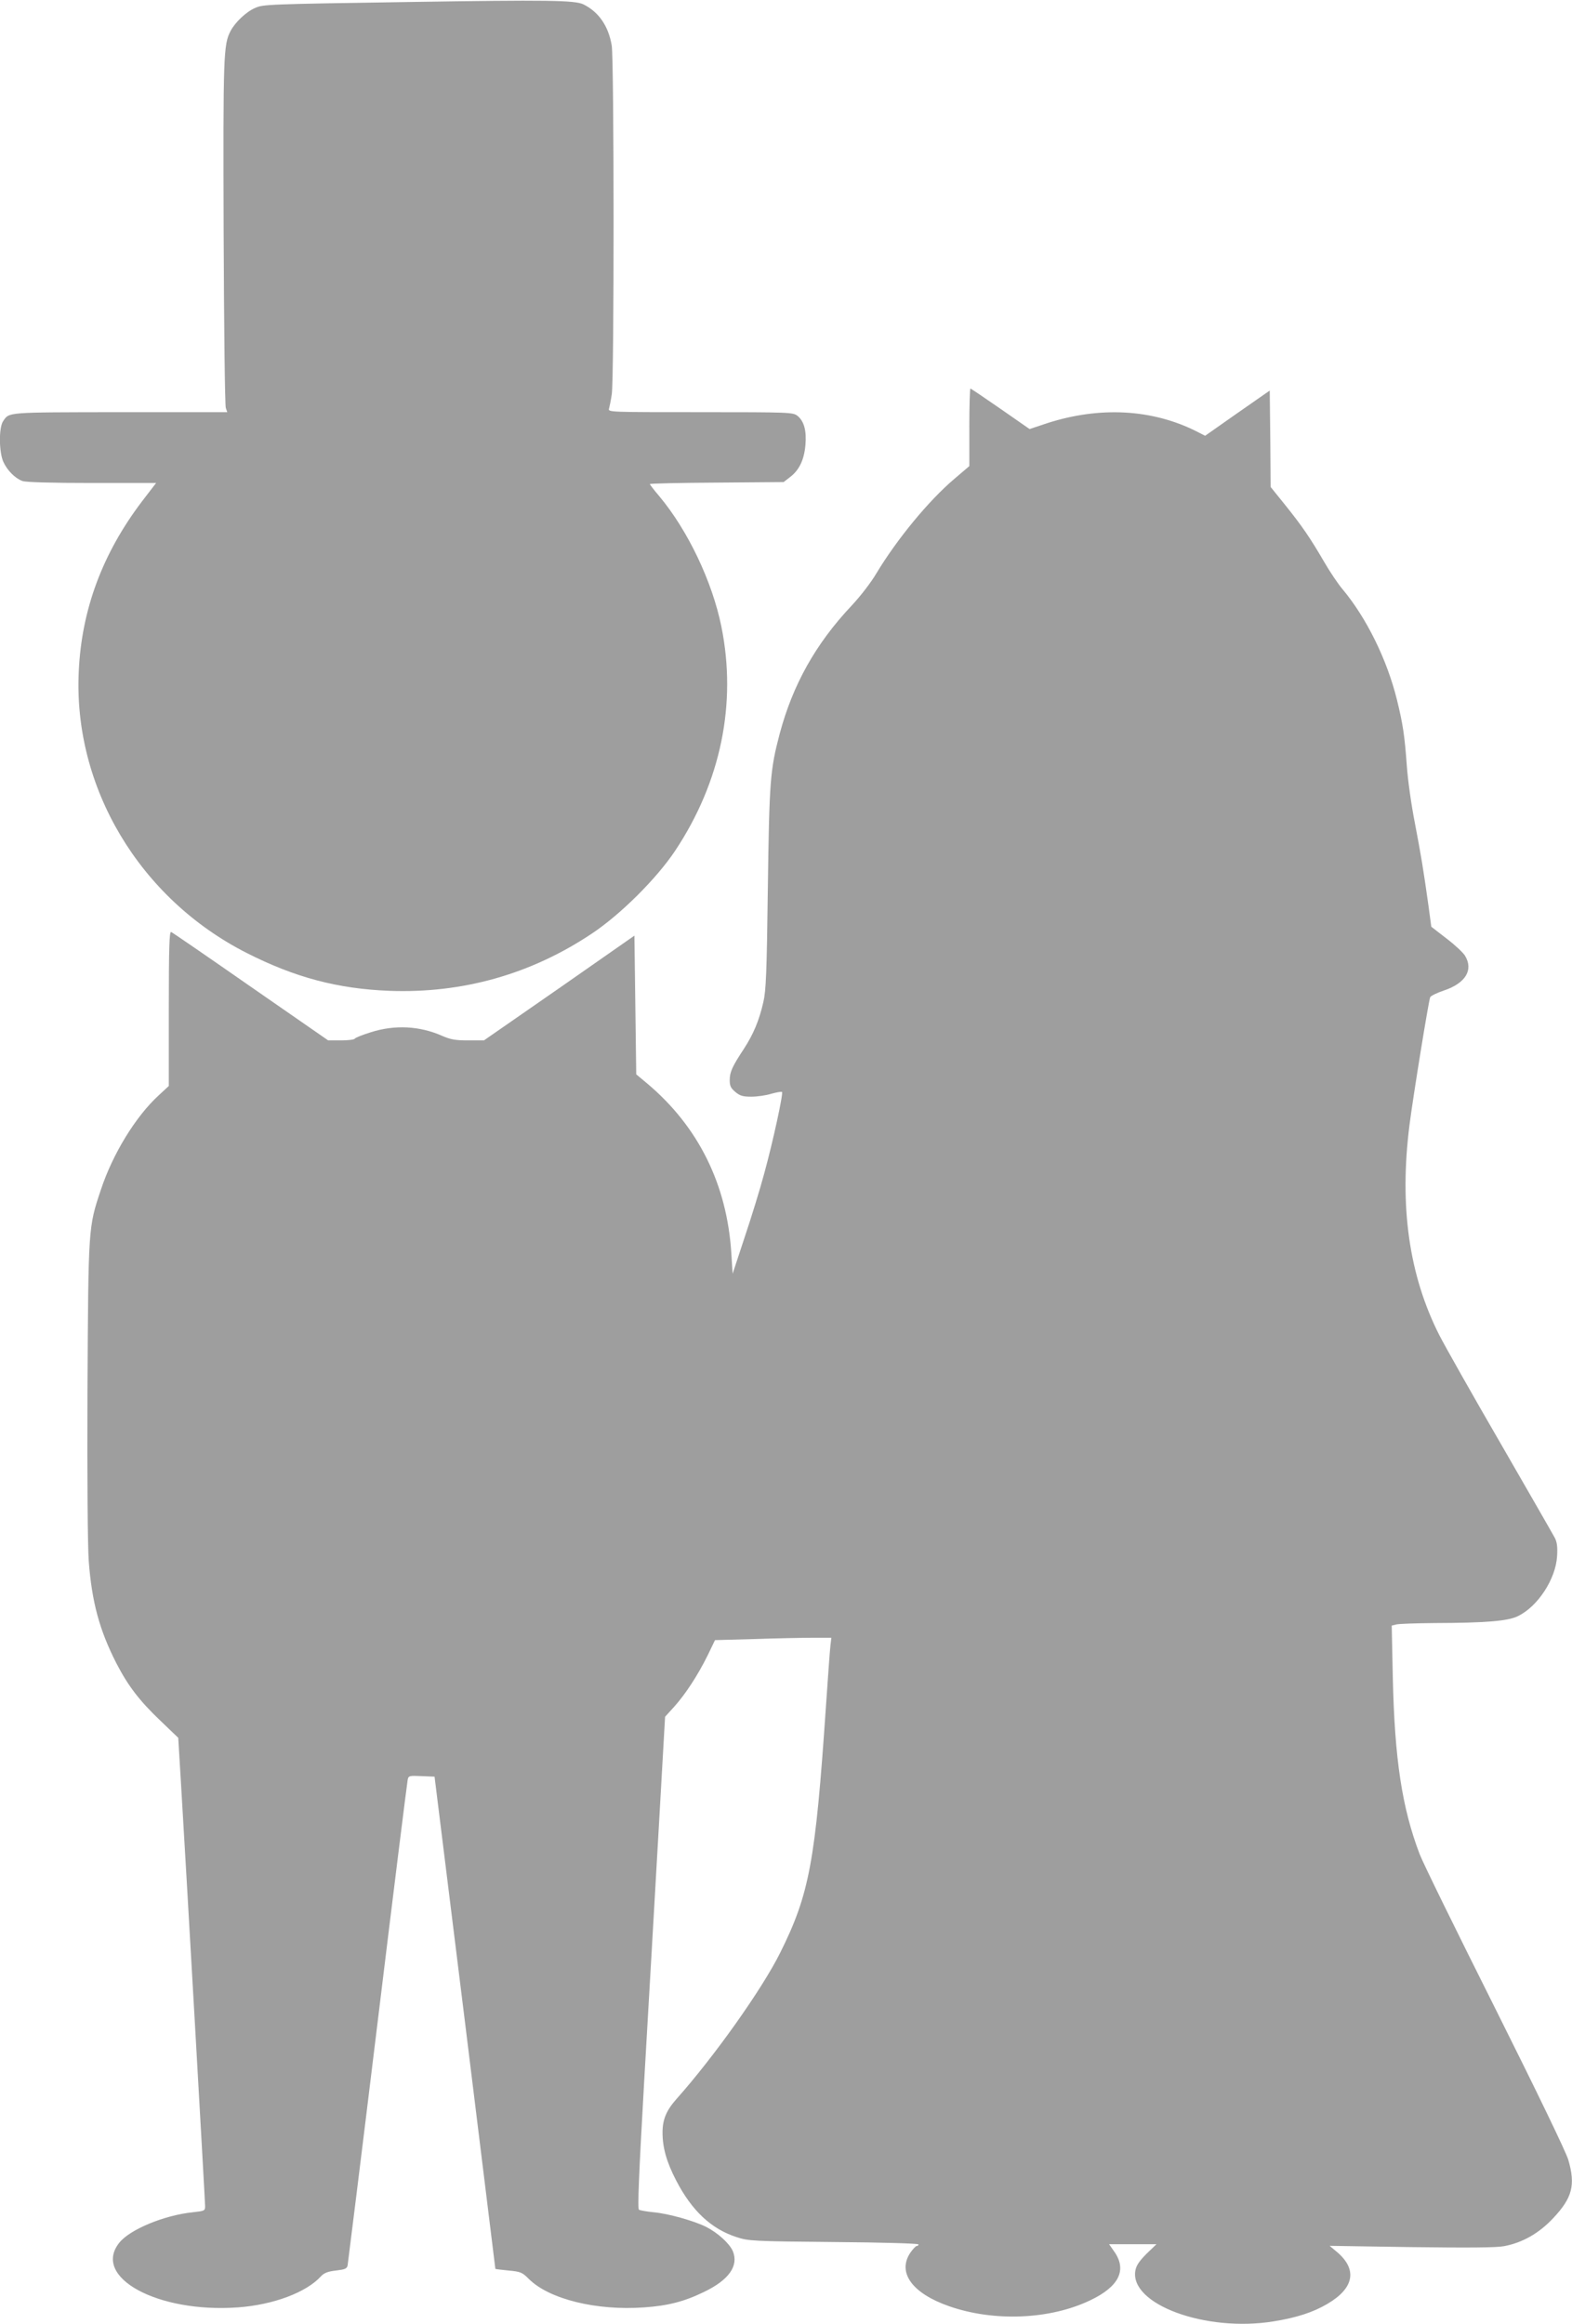 <?xml version="1.0" standalone="no"?>
<!DOCTYPE svg PUBLIC "-//W3C//DTD SVG 20010904//EN"
 "http://www.w3.org/TR/2001/REC-SVG-20010904/DTD/svg10.dtd">
<svg version="1.0" xmlns="http://www.w3.org/2000/svg"
 width="866pt" height="1280pt" viewBox="0 0 866 1280"
 preserveAspectRatio="xMidYMid meet">
<g transform="translate(0,1280) scale(0.1,-0.1)"
fill="#9e9e9e" stroke="none">
<path d="M2255 12789 c-789 -12 -805 -13 -850 -33 -49 -21 -110 -79 -135 -127
-39 -75 -41 -131 -38 -1109 2 -520 7 -955 12 -967 l8 -23 -593 0 c-631 -1
-607 1 -642 -50 -24 -35 -23 -171 2 -225 22 -47 64 -89 104 -104 18 -7 157
-11 383 -11 l354 0 -79 -103 c-216 -285 -331 -593 -347 -932 -32 -640 334
-1254 926 -1554 264 -134 500 -197 785 -208 402 -15 780 91 1115 315 157 104
357 303 459 456 252 379 341 811 255 1235 -50 247 -184 529 -342 718 -29 34
-52 64 -52 67 0 3 166 7 368 8 l369 3 36 28 c50 38 77 95 84 176 7 80 -8 132
-44 161 -25 19 -40 20 -535 20 -496 0 -509 0 -503 19 3 11 10 45 15 78 14 81
13 1839 0 1922 -18 107 -71 185 -156 227 -48 23 -198 25 -959 13z"/>
<path d="M5340 10447 l0 -214 -81 -69 c-143 -121 -317 -333 -430 -520 -29 -50
-90 -129 -138 -180 -198 -210 -324 -436 -396 -706 -52 -198 -57 -255 -65 -848
-6 -469 -10 -567 -25 -630 -23 -101 -55 -177 -108 -258 -63 -96 -77 -126 -77
-171 0 -32 6 -44 31 -65 25 -21 41 -26 88 -26 32 0 81 7 110 16 29 8 56 13 59
10 8 -8 -50 -275 -99 -453 -22 -82 -70 -238 -107 -348 l-66 -200 -7 110 c-23
381 -182 701 -464 938 l-60 50 -5 382 -5 382 -414 -289 -415 -288 -87 0 c-71
0 -97 5 -143 25 -125 55 -260 62 -393 20 -45 -14 -85 -30 -88 -35 -3 -6 -38
-10 -77 -10 l-70 0 -427 296 c-234 163 -432 299 -438 301 -10 4 -13 -84 -13
-422 l0 -426 -55 -51 c-127 -116 -254 -323 -319 -520 -70 -209 -69 -204 -74
-1100 -2 -497 1 -861 7 -946 17 -225 59 -380 152 -562 64 -124 127 -207 245
-319 l96 -92 14 -232 c29 -477 134 -2321 134 -2347 0 -26 -3 -27 -67 -34 -157
-16 -346 -94 -405 -167 -154 -190 209 -389 653 -357 194 14 376 82 457 171 18
19 38 27 83 32 50 6 60 10 64 28 2 12 77 614 165 1337 88 723 163 1325 166
1338 4 22 9 23 76 20 l72 -3 168 -1355 c92 -745 167 -1356 167 -1356 1 -1 33
-5 73 -9 66 -6 75 -10 111 -46 112 -112 373 -176 636 -157 130 9 220 32 327
84 139 66 195 145 161 226 -18 42 -82 100 -146 133 -68 34 -210 74 -291 81
-38 4 -73 10 -80 14 -8 5 -1 186 29 711 23 387 57 997 78 1354 l37 650 50 55
c63 70 131 175 184 282 l41 85 218 6 c120 4 264 7 320 7 l103 0 -5 -42 c-3
-24 -14 -176 -25 -338 -58 -855 -91 -1032 -252 -1355 -99 -199 -361 -569 -571
-805 -56 -63 -77 -113 -77 -185 0 -83 22 -162 75 -264 86 -166 193 -267 333
-312 64 -21 86 -23 535 -27 267 -2 467 -8 467 -13 0 -5 -4 -9 -10 -9 -5 0 -21
-17 -35 -37 -73 -109 10 -224 215 -295 247 -86 555 -73 776 33 158 75 203 166
134 266 l-30 43 131 0 130 0 -55 -53 c-39 -39 -56 -64 -61 -91 -35 -186 386
-342 761 -281 126 20 218 50 296 96 147 86 167 188 56 284 l-43 36 450 -7
c316 -4 468 -3 510 5 102 19 194 71 273 156 104 111 122 181 82 319 -12 42
-171 371 -403 835 -211 421 -399 803 -416 849 -97 254 -138 522 -148 973 l-6
286 24 6 c13 4 107 7 209 8 290 1 407 11 462 38 110 53 209 205 216 331 3 50
0 76 -13 101 -10 19 -144 252 -298 519 -155 267 -306 535 -337 595 -168 331
-222 711 -165 1160 20 157 106 688 114 703 3 7 37 24 76 37 119 40 163 113
116 191 -10 17 -56 60 -102 95 l-84 65 -16 119 c-28 199 -40 272 -75 455 -19
96 -39 238 -44 315 -12 164 -21 225 -54 360 -55 223 -168 452 -300 610 -24 28
-69 95 -101 150 -78 134 -122 198 -216 315 l-79 98 -2 265 -3 266 -178 -124
-178 -125 -47 24 c-244 123 -533 139 -824 45 l-96 -32 -161 112 c-88 61 -162
111 -165 111 -3 0 -6 -96 -6 -213z"/>
</g>
</svg>
